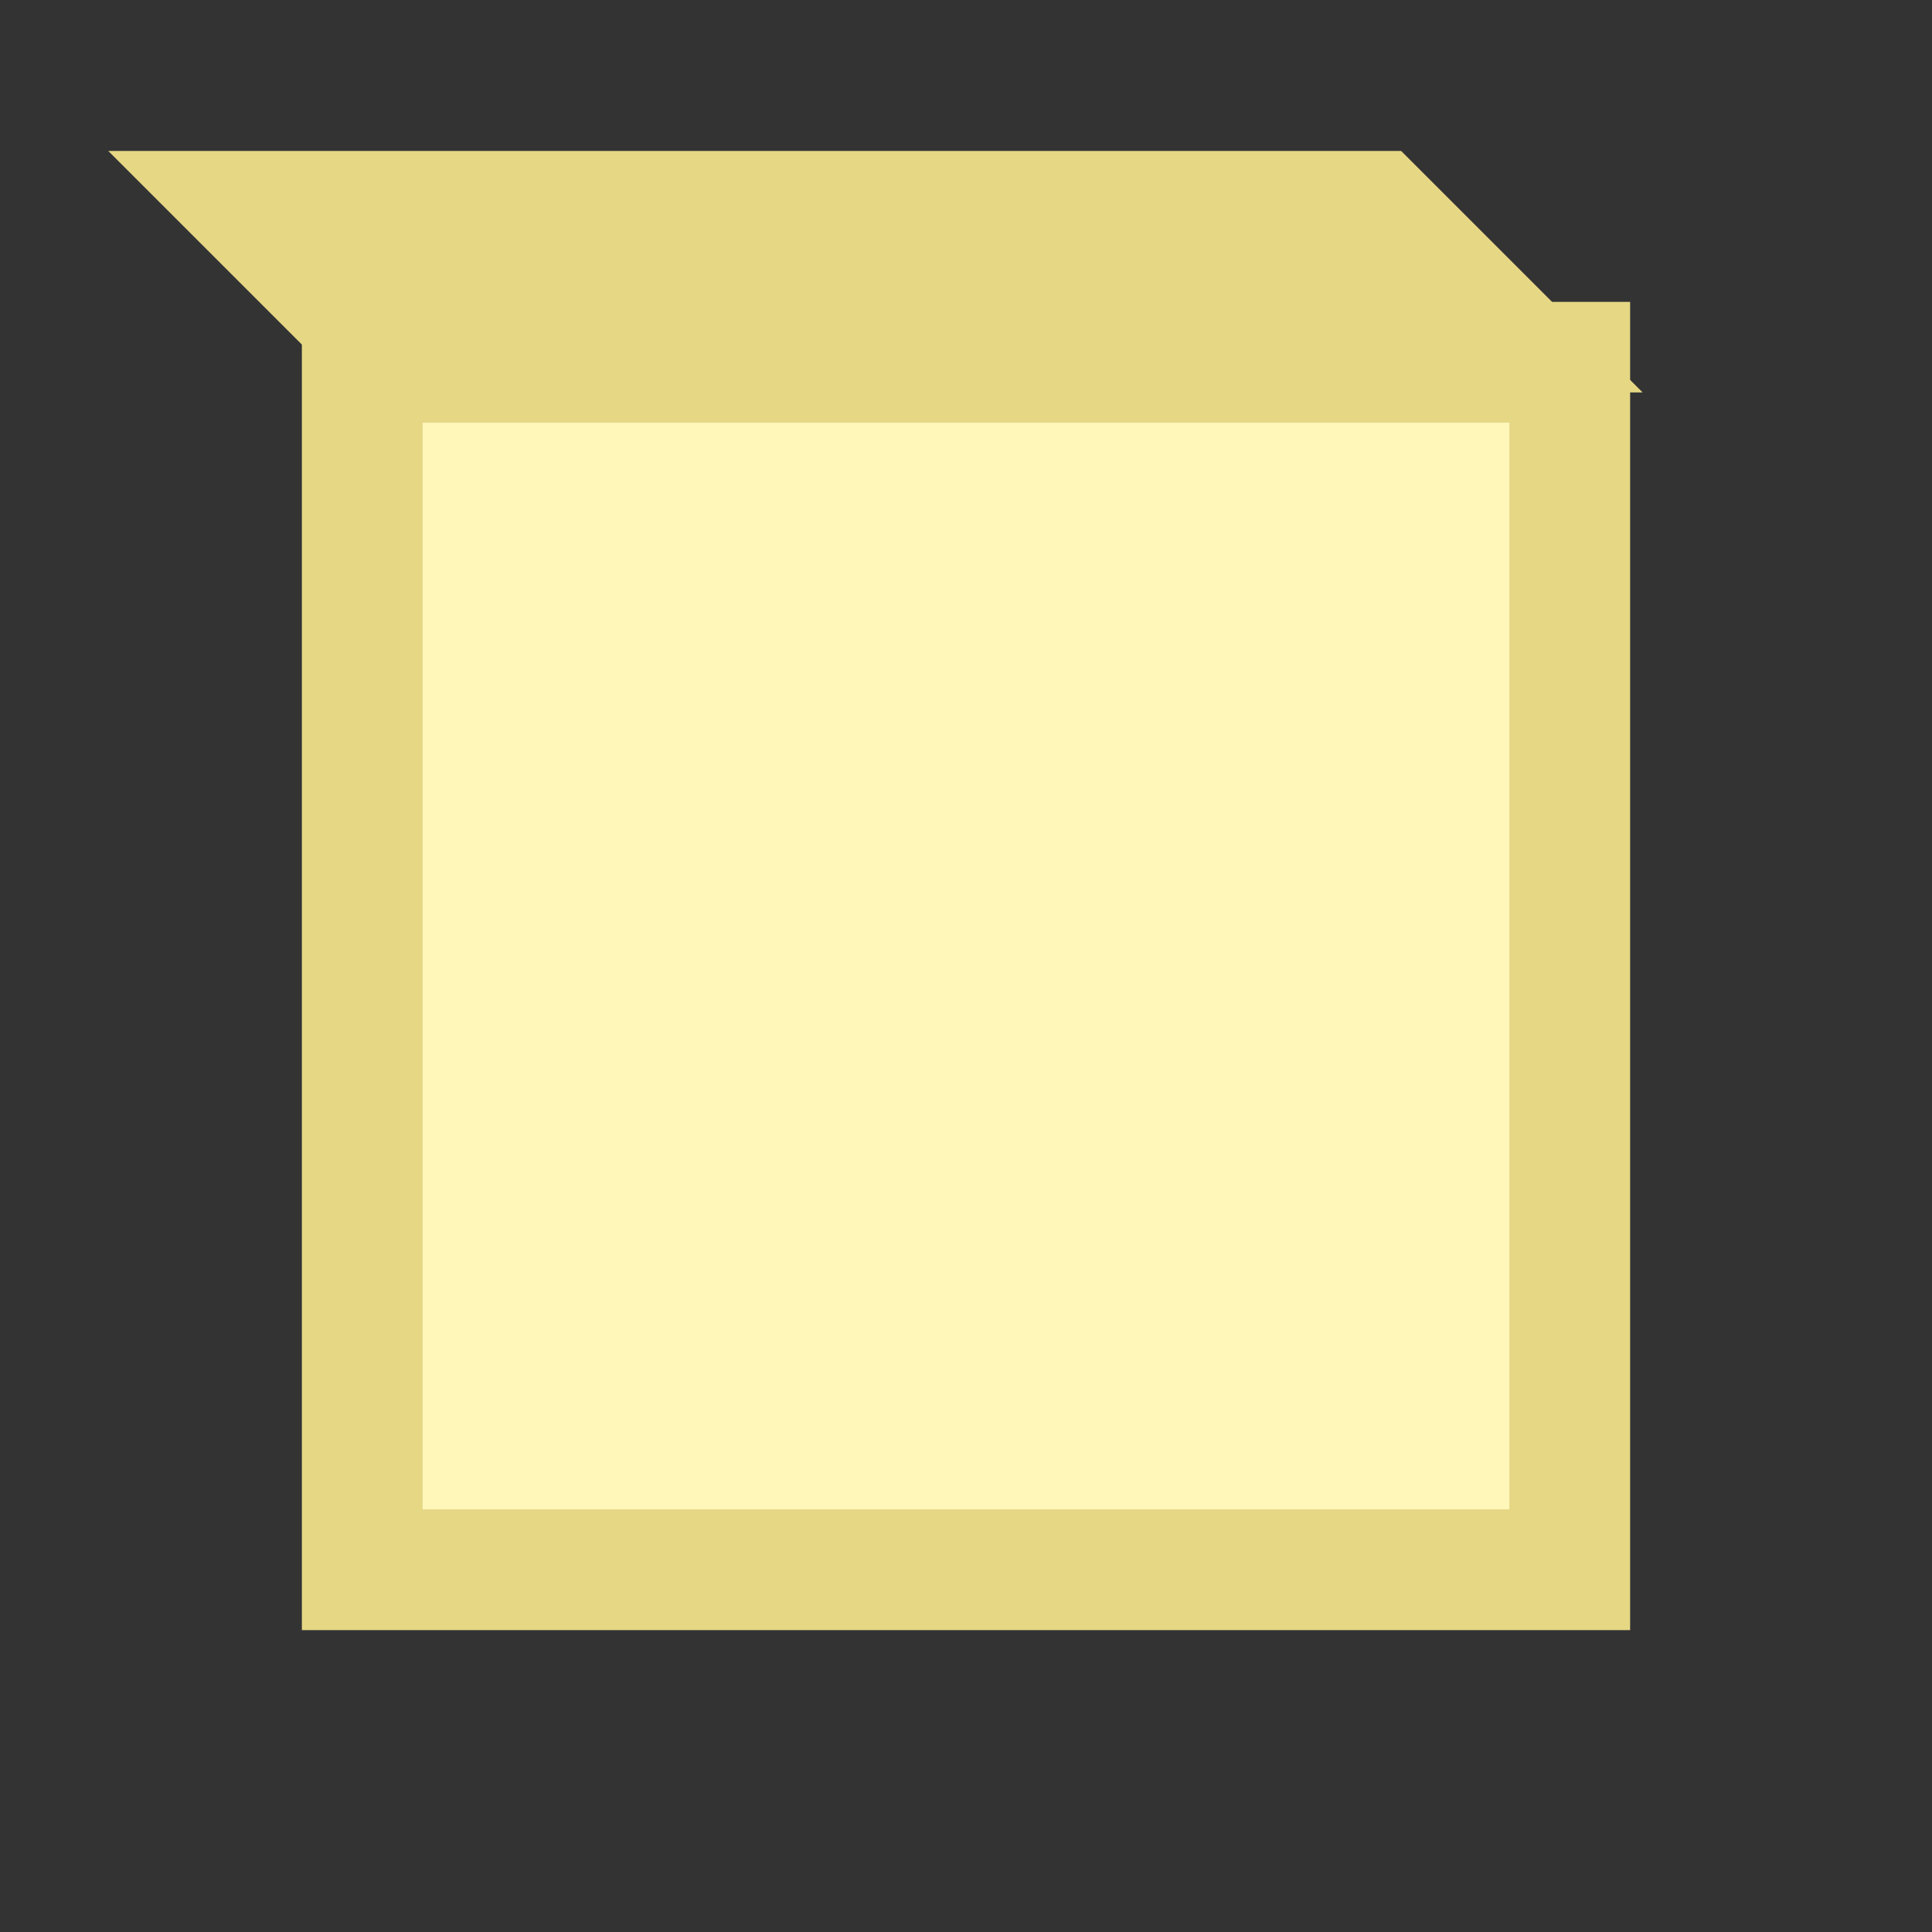 <?xml version="1.0" encoding="UTF-8"?>
<svg width="32" height="32" viewBox="0 0 32 32" fill="none" xmlns="http://www.w3.org/2000/svg">
    <rect x="0" y="0" width="32" height="32" fill="#333333" stroke="none"/>
    <path d="M6 6H26V26L6 26L6 6Z" fill="#FFF7BA" stroke="#E6D784" stroke-width="2"/>
    <path d="M6 6L26 6L23 3H3L6 6Z" fill="#E6D784" stroke="#E6D784"/>
</svg>
